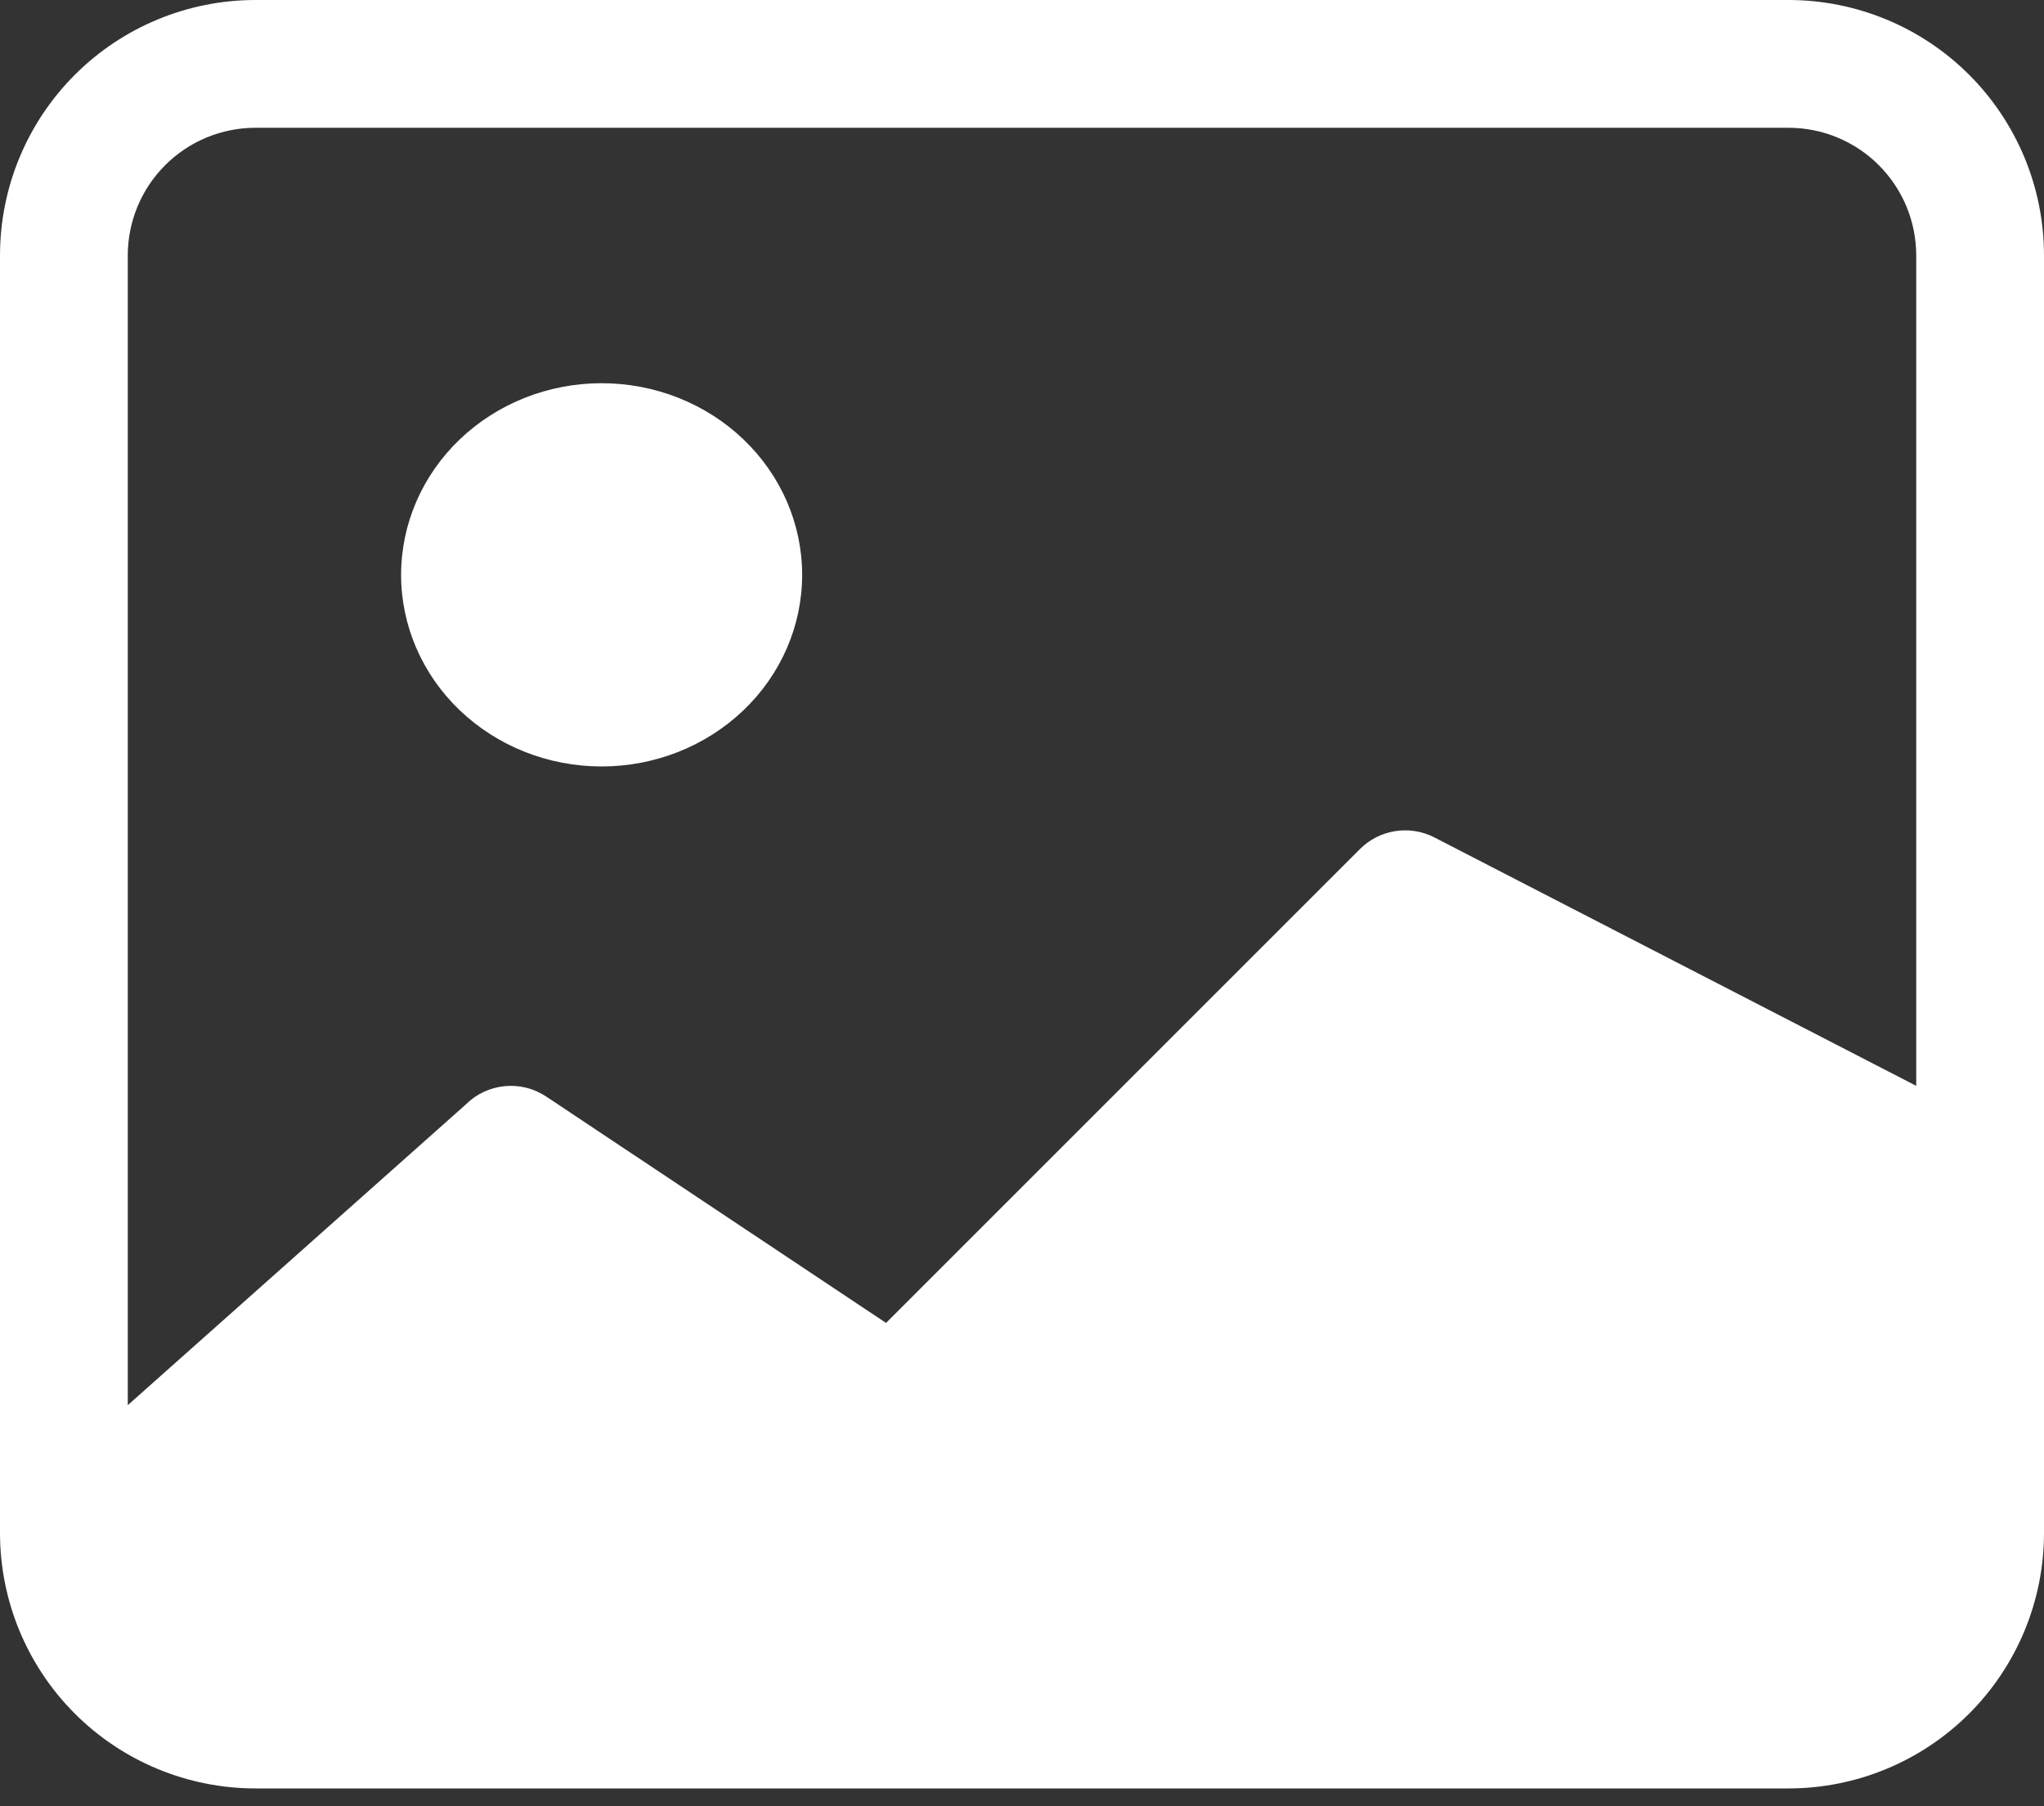<?xml version="1.0" encoding="utf-8"?>
<svg xmlns="http://www.w3.org/2000/svg" fill="none" height="100%" overflow="visible" preserveAspectRatio="none" style="display: block;" viewBox="0 0 43 38" width="100%">
<rect x="0" y="0" width="43" height="38" fill="#333333" stroke="none"/>
<g id="Group 19">
<path d="M16.875 12.094C16.875 13.163 16.431 14.188 15.639 14.944C14.848 15.7 13.775 16.125 12.656 16.125C11.537 16.125 10.464 15.7 9.673 14.944C8.882 14.188 8.438 13.163 8.438 12.094C8.438 11.025 8.882 9.999 9.673 9.243C10.464 8.487 11.537 8.062 12.656 8.062C13.775 8.062 14.848 8.487 15.639 9.243C16.431 9.999 16.875 11.025 16.875 12.094Z" fill="white" id="Vector"/>
<path d="M5.375 0C3.949 0 2.582 0.566 1.574 1.574C0.566 2.582 0 3.949 0 5.375V32.25C0 33.675 0.566 35.043 1.574 36.051C2.582 37.059 3.949 37.625 5.375 37.625H37.625C39.05 37.625 40.418 37.059 41.426 36.051C42.434 35.043 43 33.675 43 32.25V5.375C43 3.949 42.434 2.582 41.426 1.574C40.418 0.566 39.05 0 37.625 0H5.375ZM37.625 2.688C38.338 2.688 39.021 2.971 39.525 3.475C40.029 3.979 40.312 4.662 40.312 5.375V22.844L30.162 17.611C29.91 17.485 29.624 17.441 29.346 17.486C29.068 17.531 28.811 17.662 28.611 17.861L18.64 27.832L11.492 23.07C11.234 22.898 10.924 22.82 10.616 22.851C10.307 22.881 10.018 23.017 9.799 23.236L2.688 29.562V5.375C2.688 4.662 2.971 3.979 3.475 3.475C3.979 2.971 4.662 2.688 5.375 2.688H37.625Z" fill="white" id="Vector_2"/>
</g>
</svg>